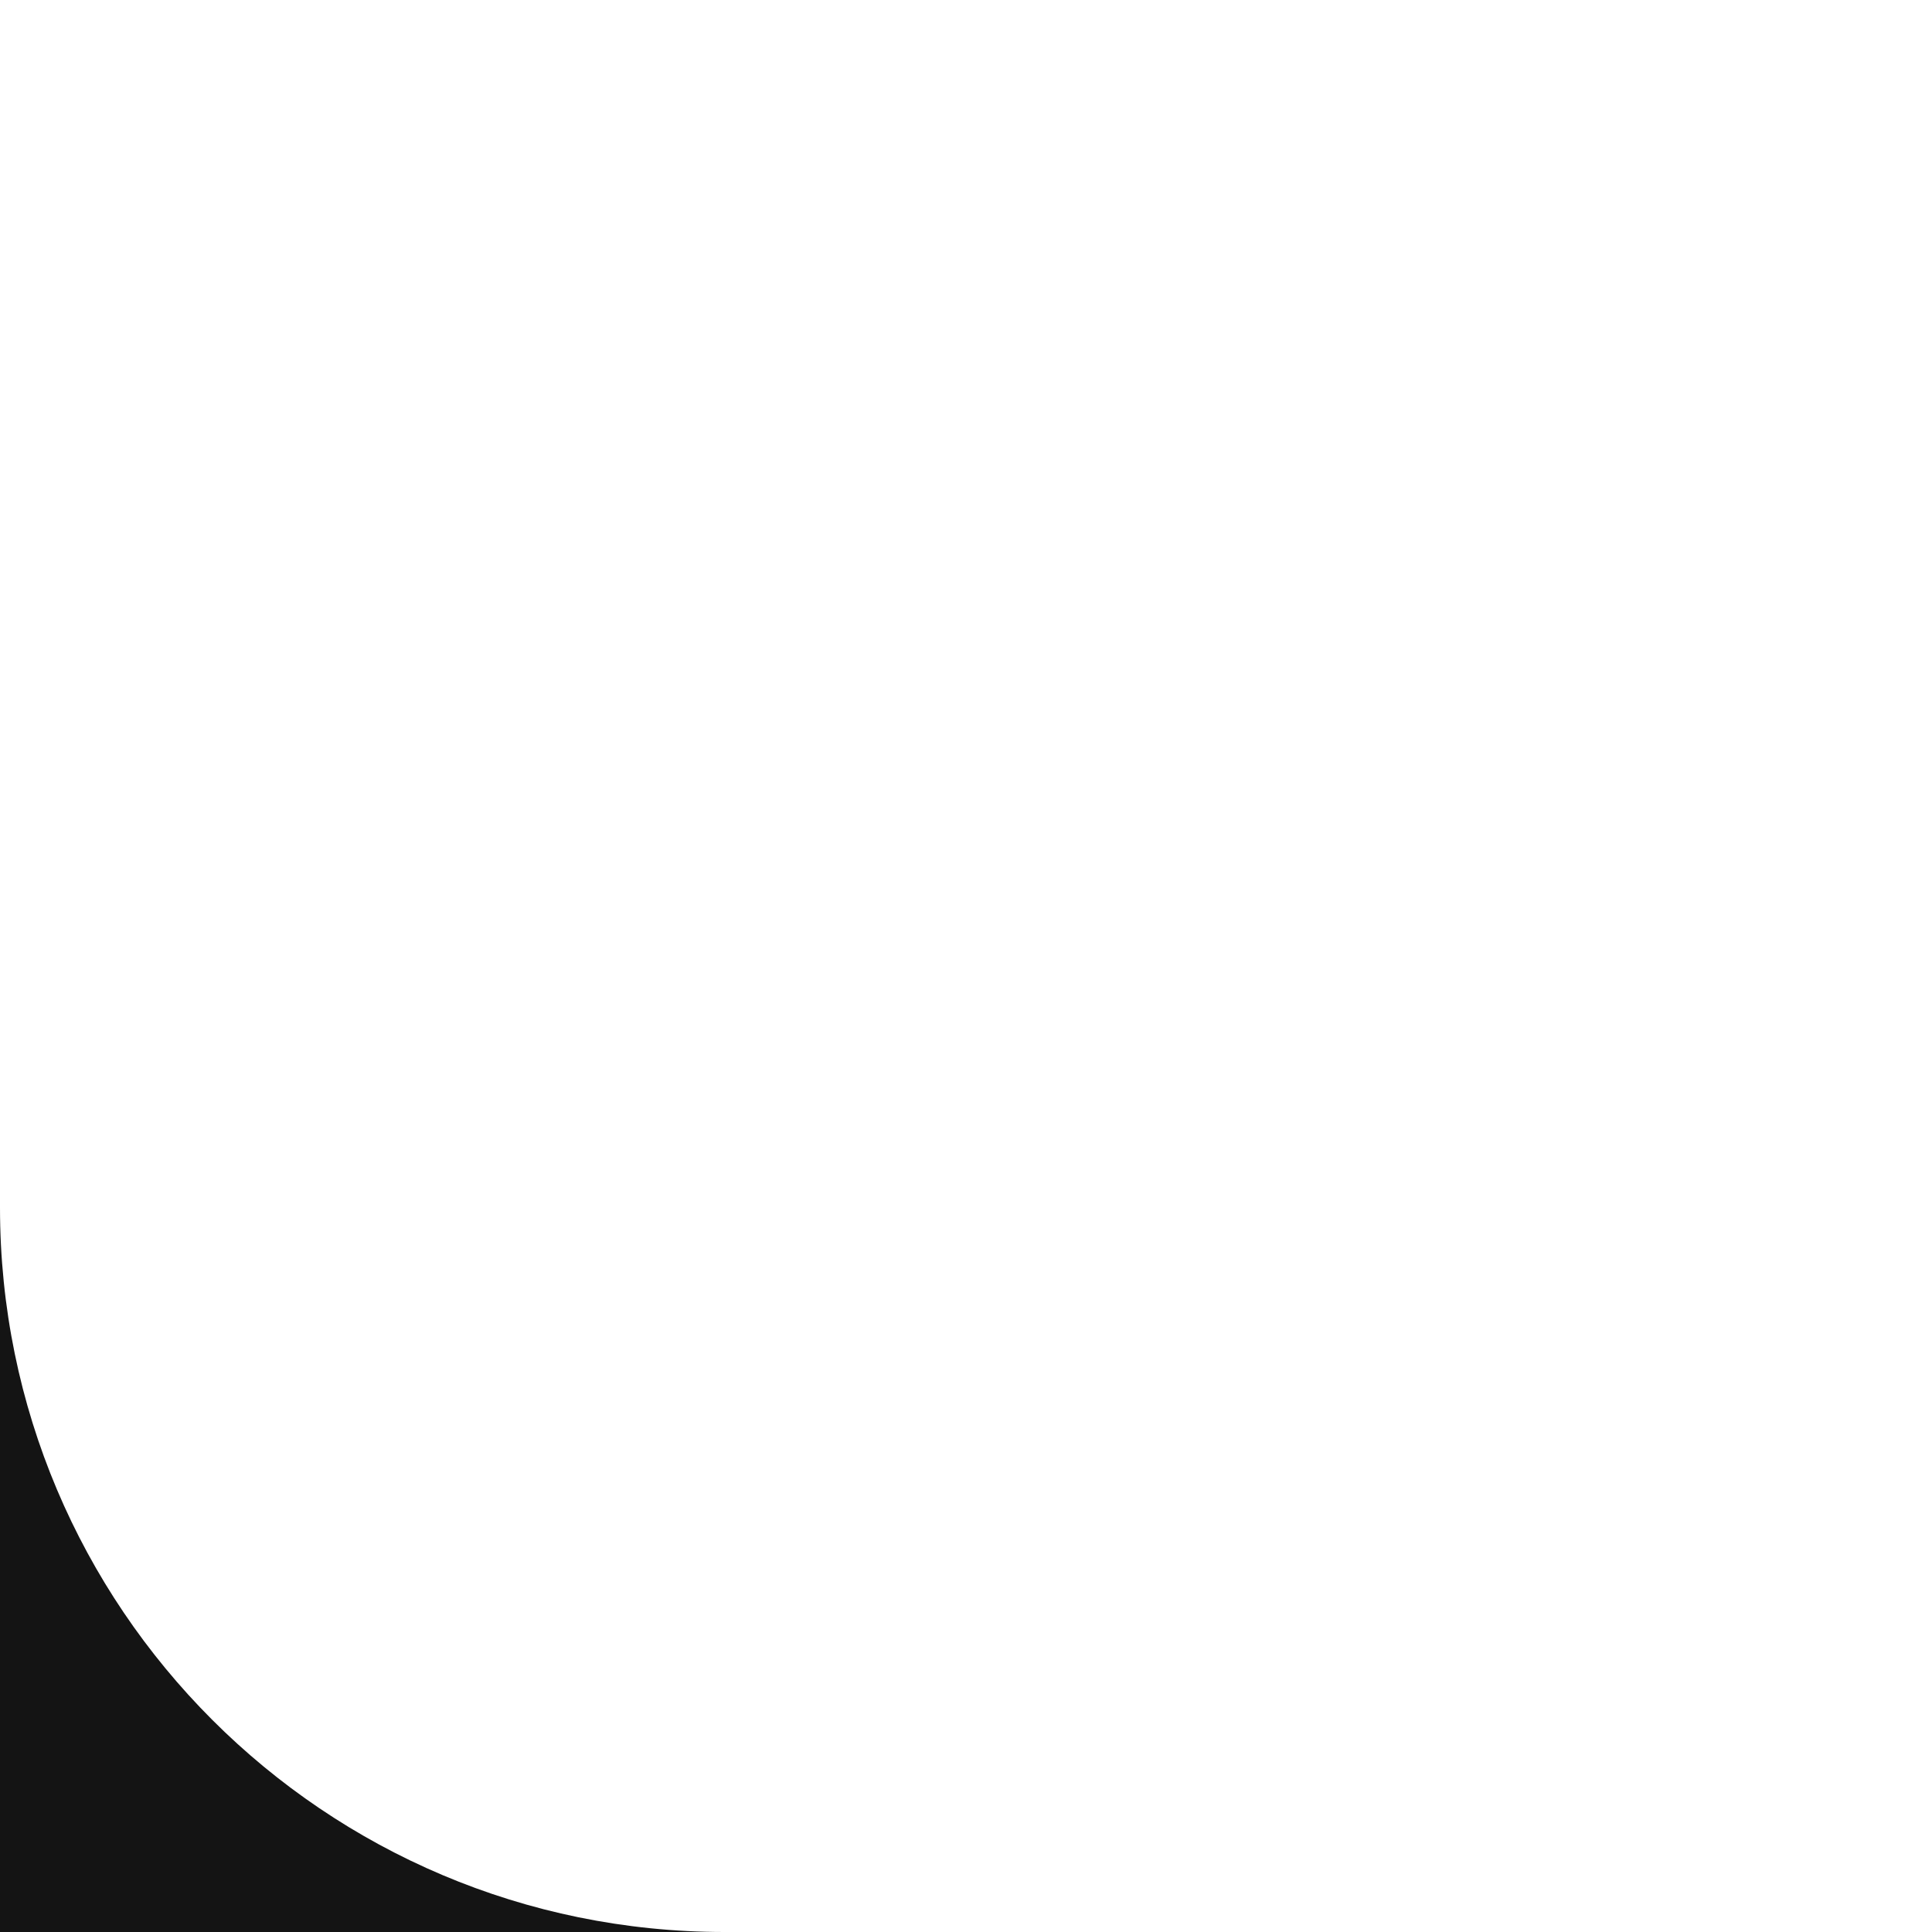 <?xml version="1.0" encoding="UTF-8"?> <svg xmlns="http://www.w3.org/2000/svg" width="120" height="120" viewBox="0 0 120 120" fill="none"><g clip-path="url(#clip0_87_426)"><path d="M0 75C0 99.853 20.147 120 45 120H0L0 75Z" fill="#141414"></path></g><defs><clipPath id="clip0_87_426"><rect width="120" height="120" fill="white"></rect></clipPath></defs></svg> 
